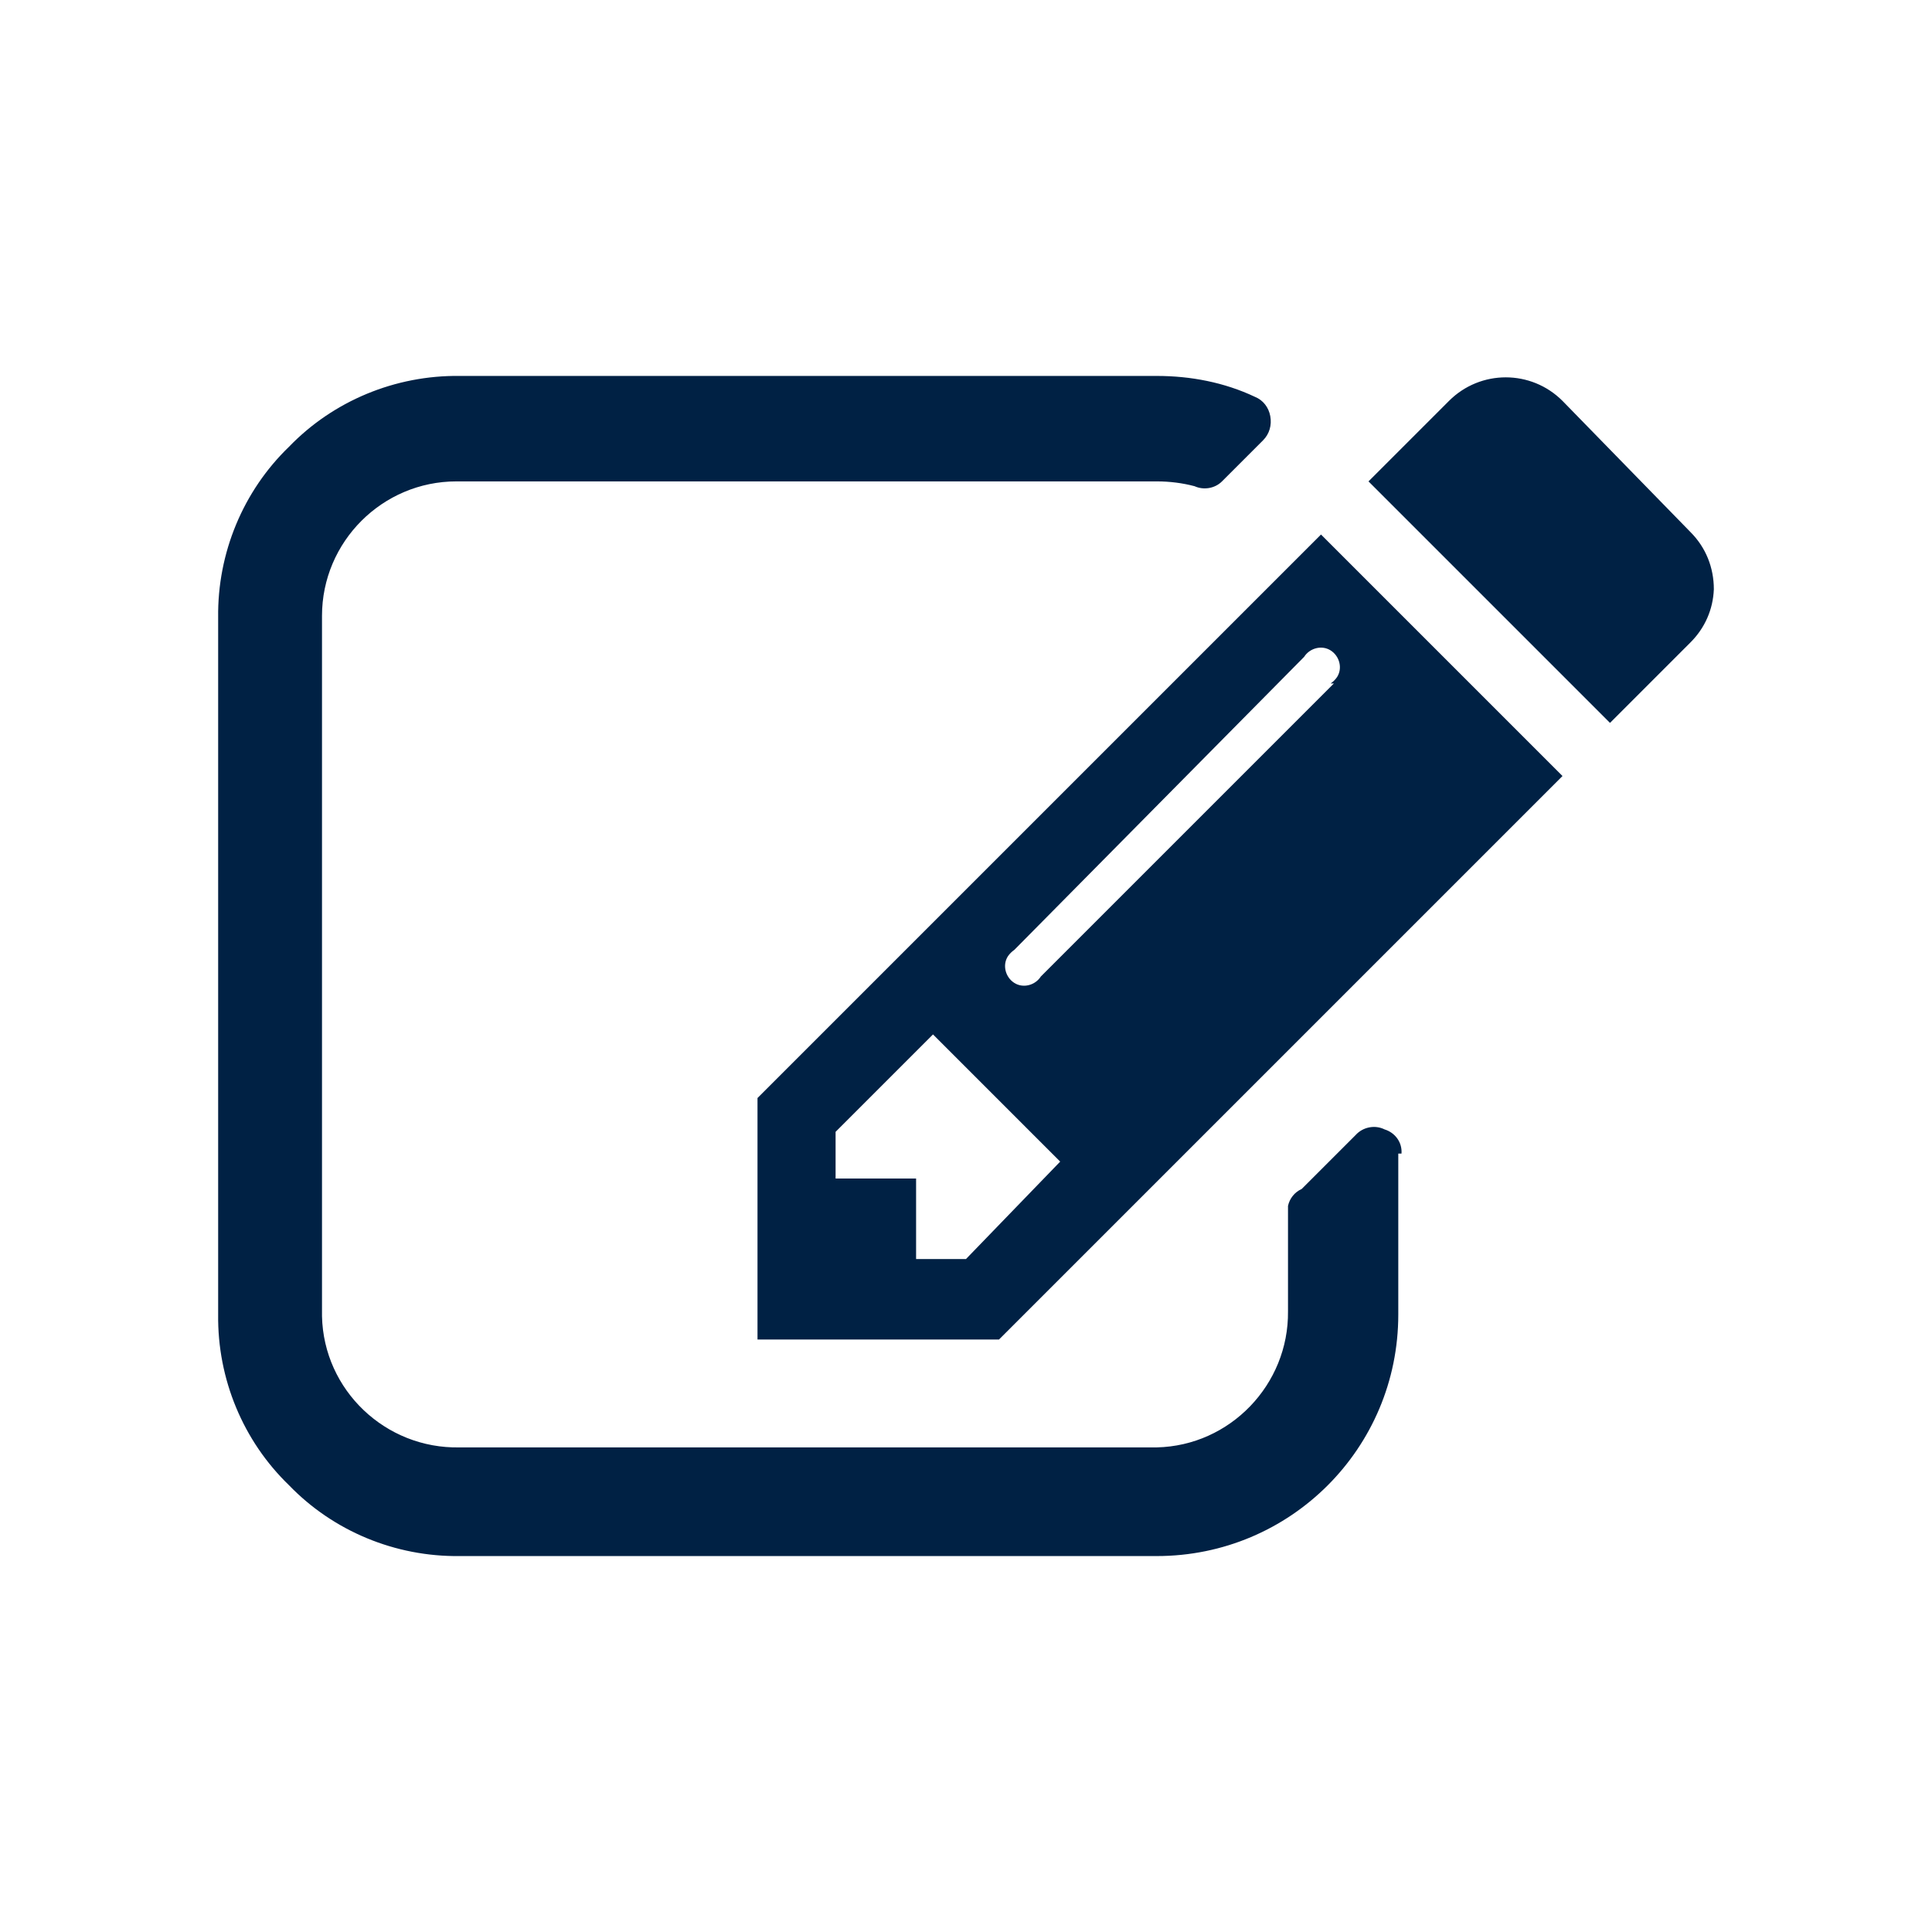 <?xml version="1.0" standalone="no"?>
<svg version="1.2" xmlns="http://www.w3.org/2000/svg" xmlns:xlink="http://www.w3.org/1999/xlink" overflow="visible" preserveAspectRatio="none" viewBox="0 0 24 24" width="56" height="56"><g><path xmlns:default="http://www.w3.org/2000/svg" id="edit" d="M12,15.64h-0.62v-1h-1v-0.58l1.21-1.21l1.58,1.58L12,15.64L12,15.64z M16.57,8.49l-3.64,3.64  c-0.07,0.11-0.22,0.15-0.33,0.08c-0.11-0.07-0.15-0.22-0.08-0.33c0.02-0.03,0.05-0.06,0.08-0.08l3.6-3.64  c0.07-0.11,0.22-0.15,0.33-0.08c0.11,0.07,0.15,0.22,0.08,0.33c-0.02,0.03-0.05,0.06-0.08,0.08H16.57z M17.41,14.33  c0.01-0.14-0.08-0.26-0.21-0.3c-0.12-0.06-0.27-0.03-0.36,0.07l-0.67,0.67c-0.09,0.04-0.15,0.12-0.17,0.21v1.31  c0.01,0.91-0.72,1.67-1.63,1.69H5.71C4.79,18,4.02,17.27,4,16.35c0-0.01,0-0.03,0-0.04V7.65c0-0.92,0.75-1.67,1.67-1.67  c0.01,0,0.03,0,0.04,0h8.66c0.16,0,0.32,0.02,0.47,0.06c0.11,0.05,0.25,0.03,0.34-0.06l0.51-0.51c0.08-0.08,0.11-0.19,0.09-0.3  c-0.02-0.11-0.09-0.2-0.19-0.24c-0.38-0.18-0.8-0.26-1.22-0.26H5.71c-0.8-0.01-1.57,0.31-2.12,0.88C3.02,6.1,2.7,6.87,2.71,7.67  v8.66c-0.01,0.8,0.31,1.57,0.88,2.12c0.55,0.57,1.32,0.89,2.12,0.88h8.66c1.66,0,3-1.34,3-3v-2l0,0L17.41,14.33z M9.41,13.64v3h3  l7-7l-3-3L9.41,13.64z M21.29,7.32c0-0.27-0.1-0.52-0.29-0.71l-1.59-1.63c-0.39-0.39-1.02-0.39-1.41,0l-1,1l3,3l1-1  C21.18,7.8,21.28,7.57,21.29,7.32z" style="fill: rgb(0, 33, 68);"/></g></svg>